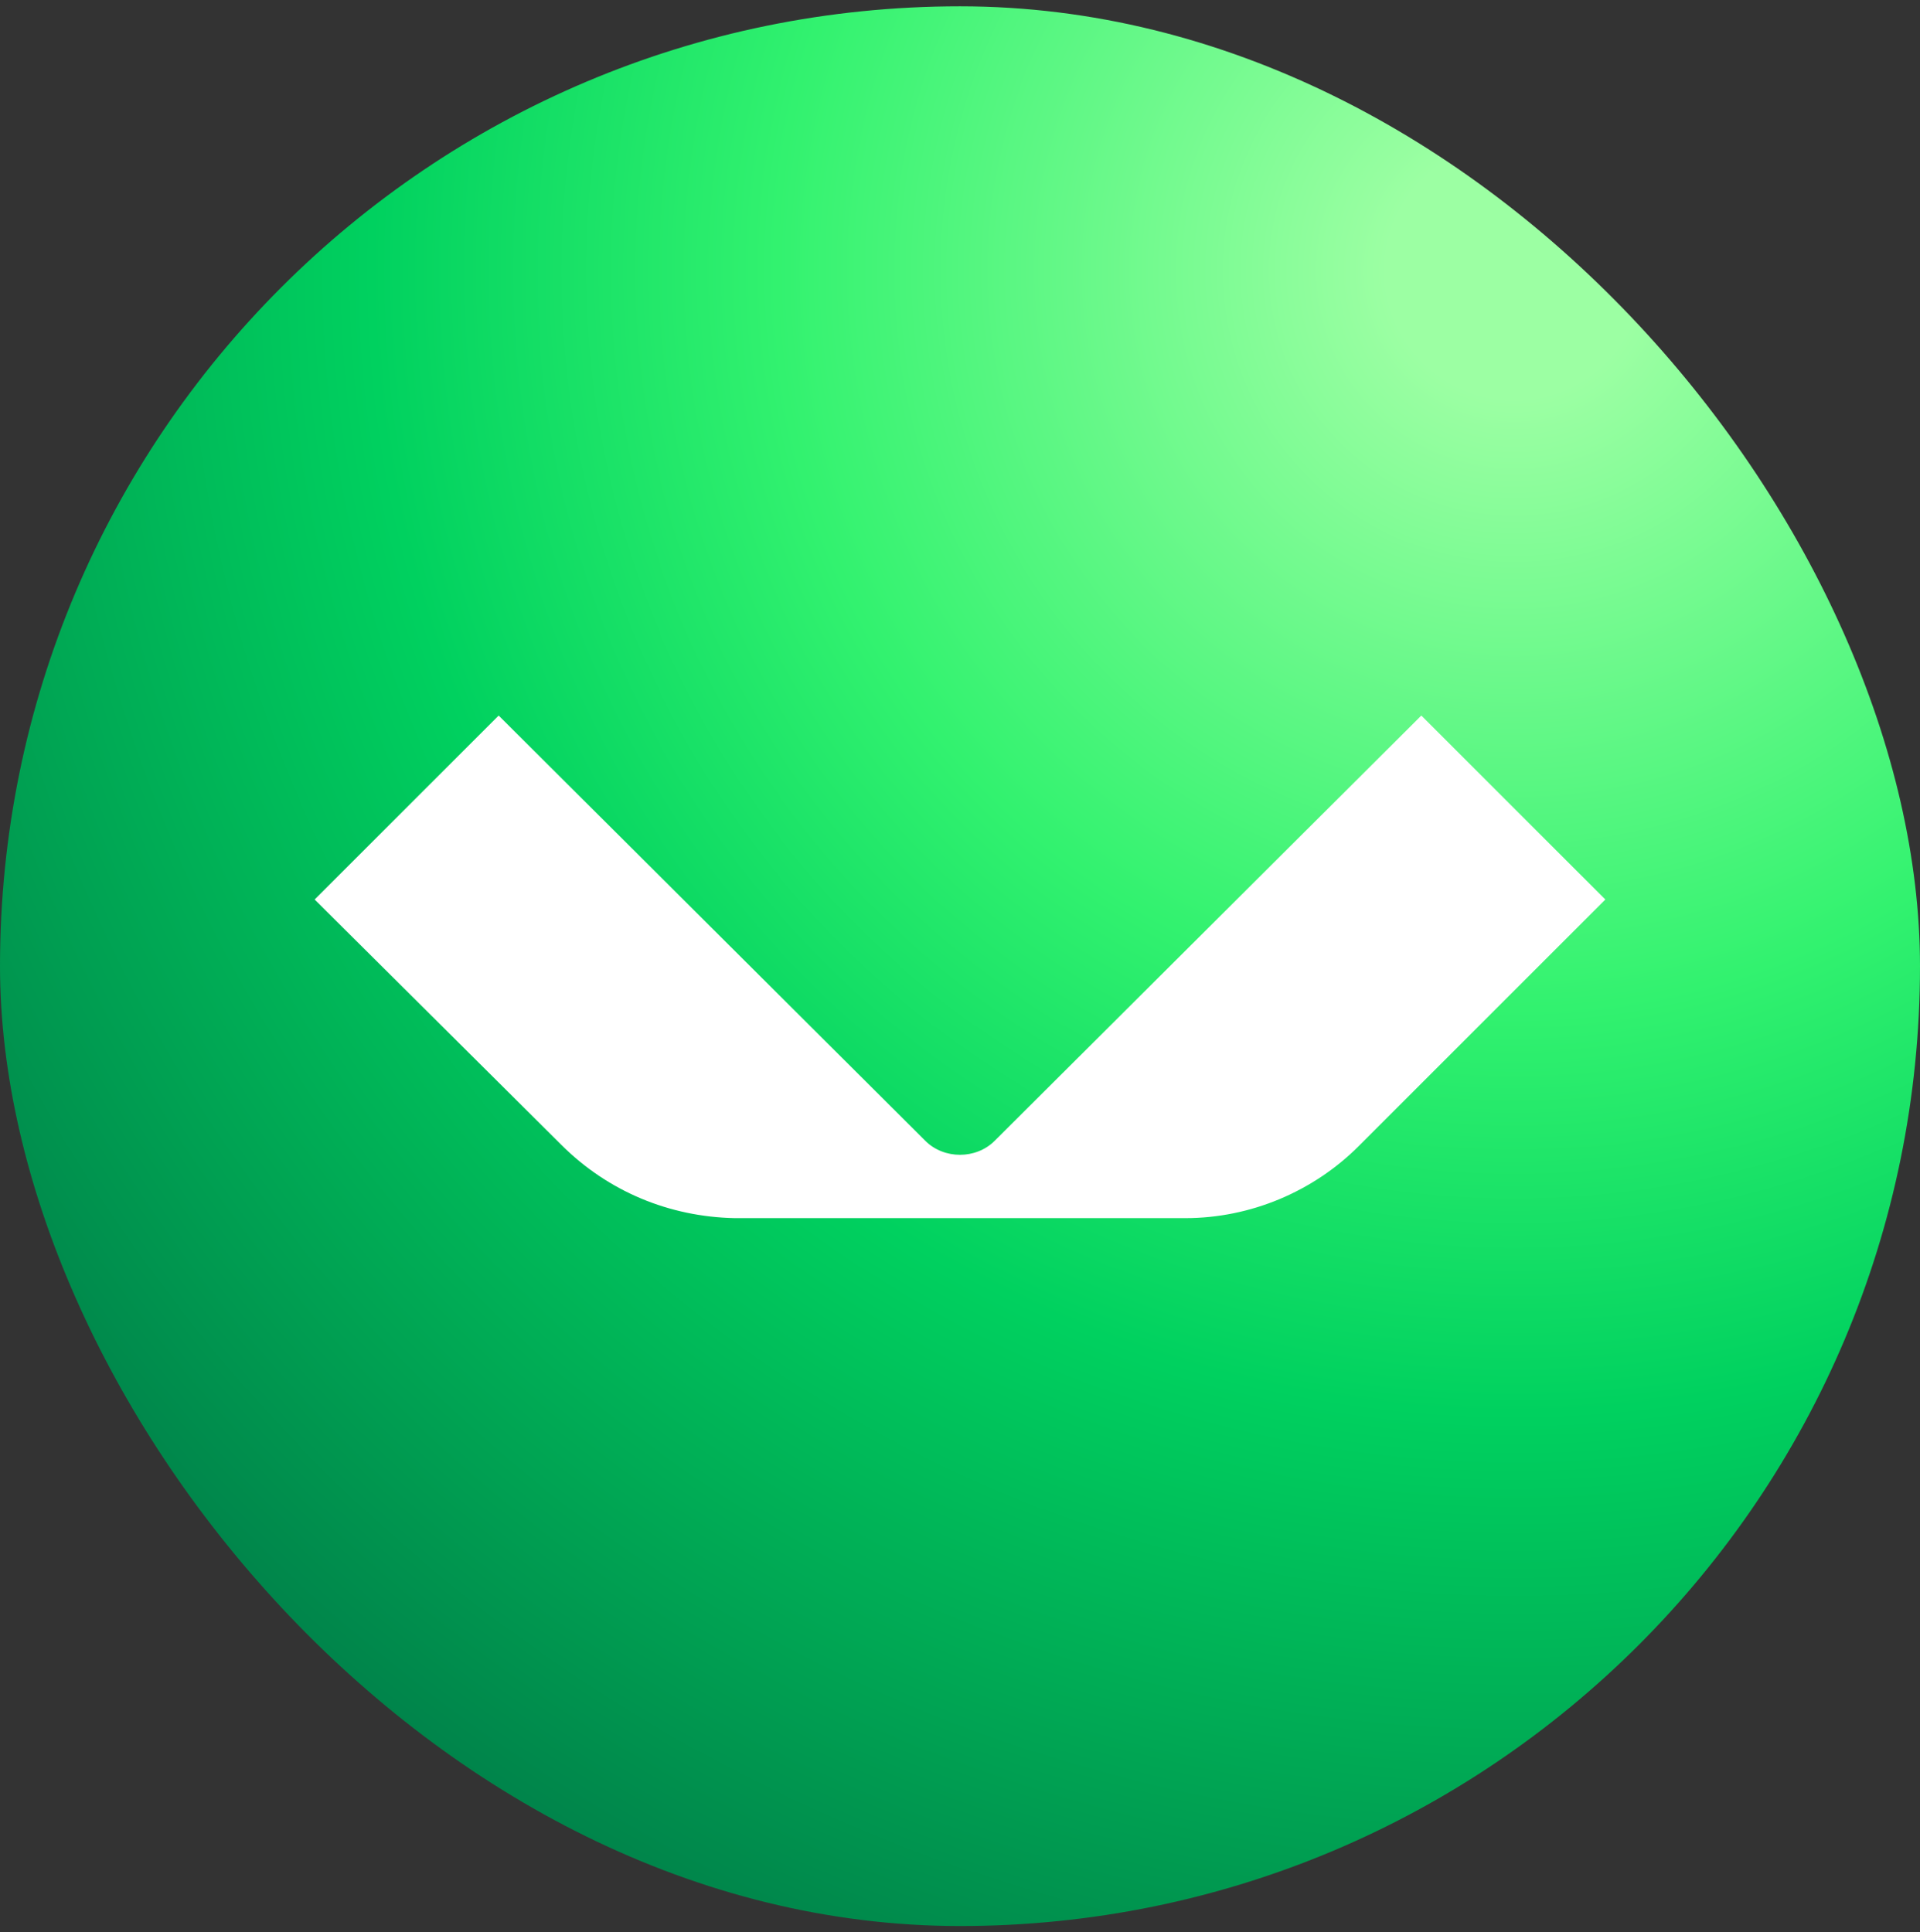 <svg xmlns="http://www.w3.org/2000/svg" width="152" height="153" viewBox="0 0 152 153" fill="none"><rect x="0" y="0" width="152" height="153" fill="#333333" stroke="none"/><rect y="0.5" width="152" height="152" rx="76" fill="url(#paint0_radial_18900_53474)"></rect><path d="M44.438 90.644L24.911 71.222L39.477 56.656L73.255 90.328C74.733 91.805 77.266 91.805 78.744 90.328L112.522 56.656L127.089 71.222L107.561 90.75C103.972 94.339 99.011 96.45 93.838 96.45H58.161C52.989 96.344 48.133 94.339 44.438 90.644Z" fill="white"></path><defs><radialGradient id="paint0_radial_18900_53474" cx="0" cy="0" r="1" gradientUnits="userSpaceOnUse" gradientTransform="translate(120.5 22) rotate(135.684) scale(148.149 148.159)"><stop offset="0.068" stop-color="#9CFFA3"></stop><stop offset="0.394" stop-color="#32F26F"></stop><stop offset="0.61" stop-color="#00D15F"></stop><stop offset="1" stop-color="#007F49"></stop></radialGradient></defs></svg>